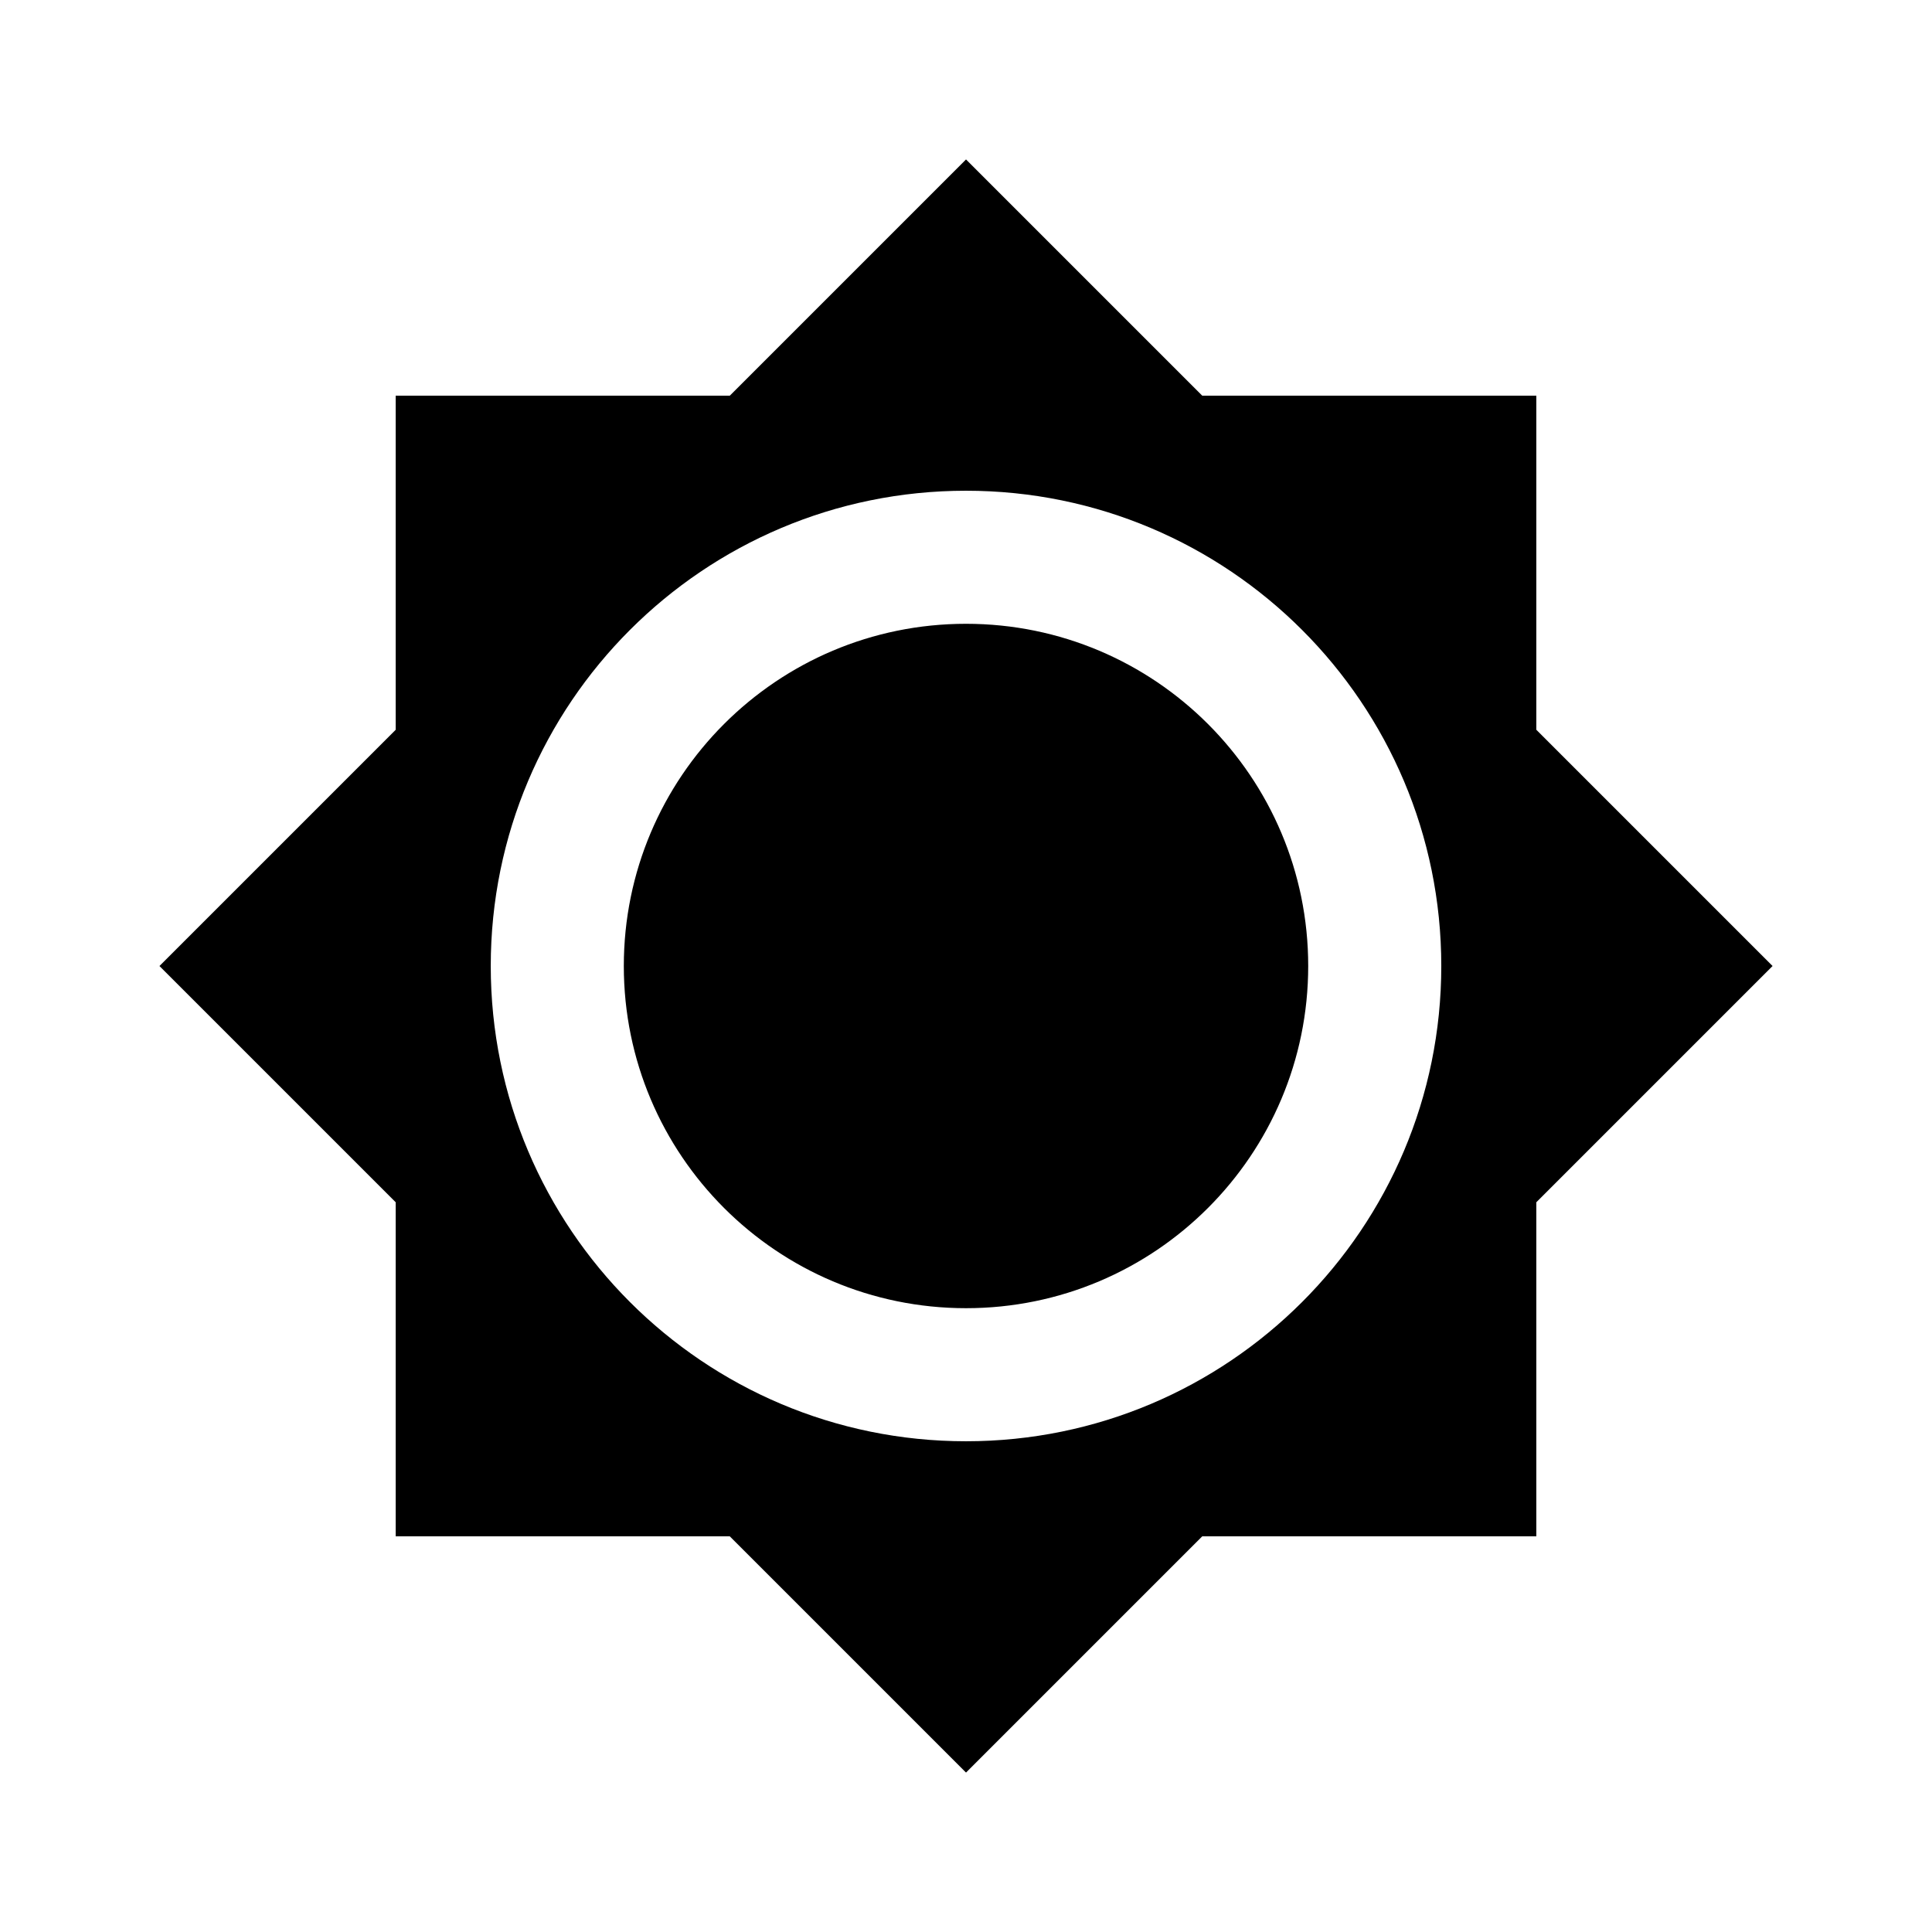 <?xml version="1.0" encoding="UTF-8"?>
<!-- Uploaded to: ICON Repo, www.svgrepo.com, Generator: ICON Repo Mixer Tools -->
<svg fill="#000000" width="800px" height="800px" version="1.1" viewBox="144 144 512 512" xmlns="http://www.w3.org/2000/svg">
 <path d="m462.61 248.86-62.605-62.605-62.605 62.605h-88.539v88.539l-62.605 62.605 62.605 62.605v88.535h88.539l62.605 62.605 62.605-62.605h88.535v-88.535l62.605-62.605-62.605-62.605v-88.539zm-62.605 277.09c69.559 0 125.95-56.391 125.95-125.95 0-69.562-56.391-125.95-125.95-125.95-69.562 0-125.95 56.391-125.95 125.95 0 69.559 56.391 125.95 125.95 125.95zm0-35.266c50.082 0 90.684-40.602 90.684-90.684 0-50.086-40.602-90.688-90.684-90.688-50.086 0-90.688 40.602-90.688 90.688 0 50.082 40.602 90.684 90.688 90.684z" fill-rule="evenodd"/>
</svg>